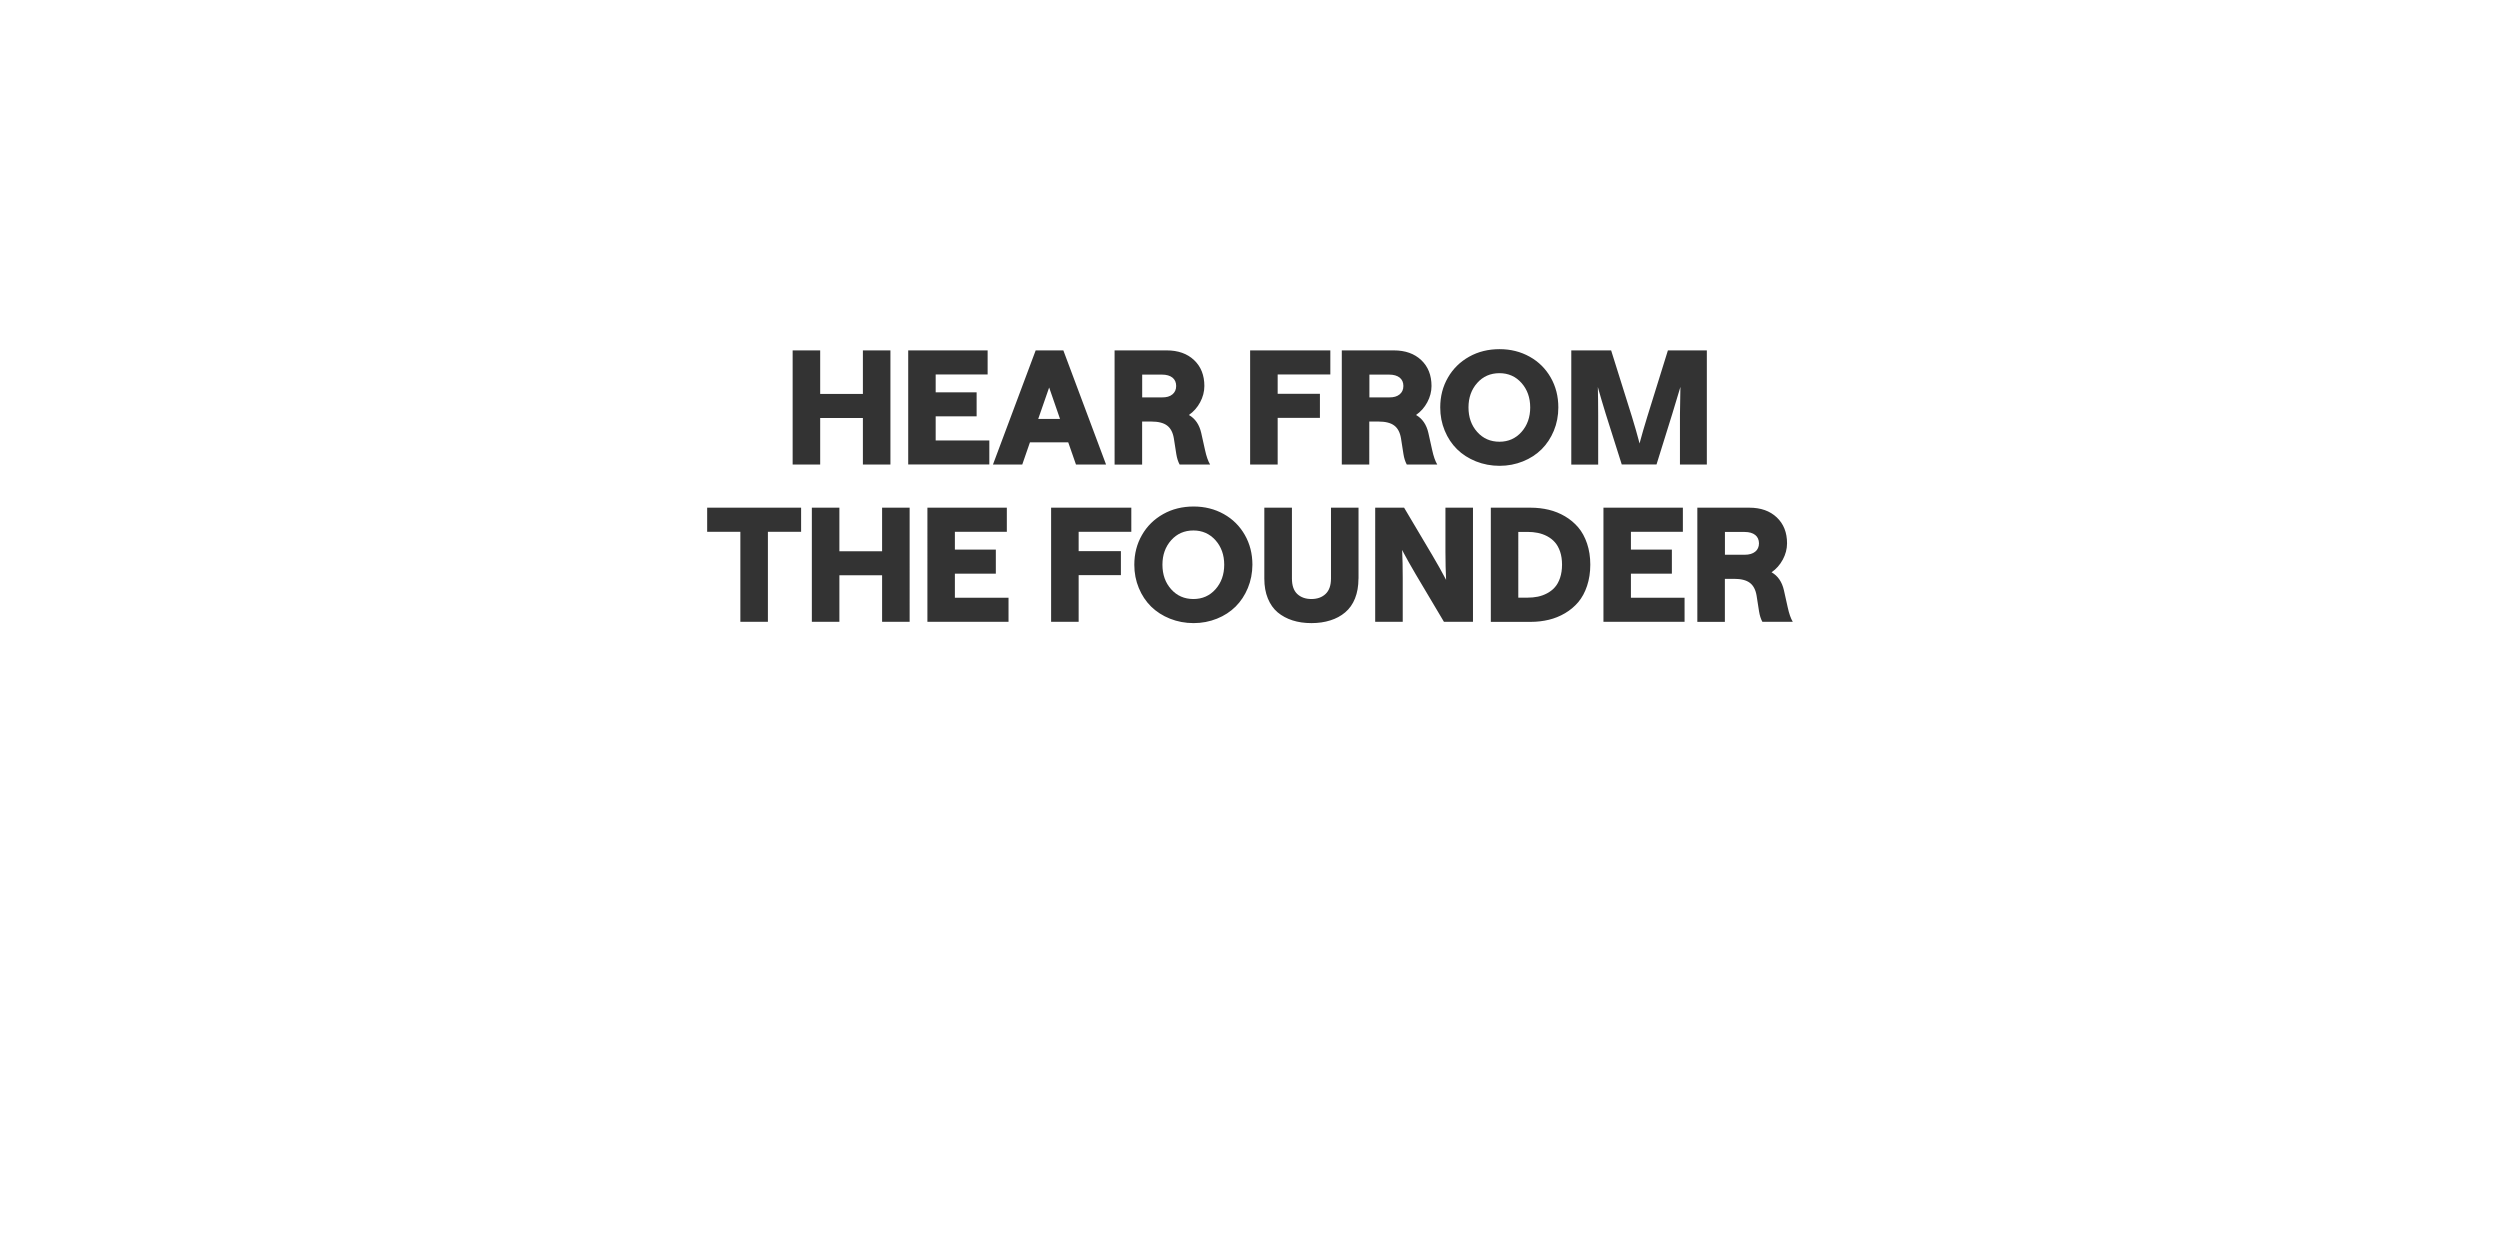 <svg xml:space="preserve" style="enable-background:new 0 0 3840 1900;" viewBox="0 0 3840 1900" y="0px" x="0px" xmlns:xlink="http://www.w3.org/1999/xlink" xmlns="http://www.w3.org/2000/svg" id="图层_1" version="1.1">
<rect x="0" y="0" width="3840" height="1900" fill="#333333" stroke="none"/>
<style type="text/css">
	.st0{fill:#FFFFFF;}
</style>
<g>
	<polygon points="1594.7,643.5 1628.2,643.5 1611.5,595.2" class="st0"></polygon>
	<path d="M2388.3,832.9c-3.3-3.8-7.3-6.8-11.9-9.3c-4.6-2.4-9.4-4.1-14.4-5.1c-4.9-1-10.2-1.5-15.8-1.5h-14.1V918h14.1
		c5.6,0,10.9-0.5,15.8-1.5c4.9-1,9.7-2.7,14.4-5.2c4.6-2.5,8.6-5.5,11.9-9.3c3.3-3.7,6-8.5,8-14.5s3-12.7,3-20.2
		c0-7.5-1-14.2-3-20.1C2394.3,841.5,2391.7,836.7,2388.3,832.9z" class="st0"></path>
	<path d="M1833.1,814.8c-13.9,0-25.3,5-34.2,15c-8.9,10-13.4,22.5-13.4,37.6c0,15.2,4.5,27.8,13.4,37.7
		c8.9,10,20.3,15,34.2,15c13.7,0,25-5,33.9-15c8.9-10,13.4-22.6,13.4-37.7c0-15-4.5-27.6-13.4-37.6
		C1858,819.8,1846.7,814.8,1833.1,814.8z" class="st0"></path>
	<path d="M2337,663.5c8.9-10,13.4-22.6,13.4-37.7c0-15-4.5-27.6-13.4-37.6c-8.9-10-20.2-15-33.8-15
		c-13.9,0-25.3,5-34.2,15c-8.9,10-13.4,22.5-13.4,37.6c0,15.2,4.5,27.8,13.4,37.7c8.9,10,20.3,15,34.2,15
		C2316.8,678.5,2328.1,673.5,2337,663.5z" class="st0"></path>
	<path d="M0,0v1900h3840V0H0z M1920.2,538.2h123.2v37h-80.9v29.7h64.9v36.9h-64.9v71.7h-42.3V538.2z M1712.1,538.2h79.9
		c17.6,0,31.6,5,42.1,14.9c10.5,9.9,15.8,23.2,15.8,39.8c0,8.6-2.2,17-6.5,25c-4.4,8.1-10.1,14.6-17.3,19.5
		c9.7,5.5,16.1,14.8,19,27.7l5.8,26.1c2.1,9.7,4.7,17.1,7.8,22.3h-46.8c-2.4-4.4-4.1-9.7-5.1-16l-3.8-24.3c-1.5-9-5-15.6-10.4-19.6
		c-5.4-4.1-13.5-6.1-24.2-6.1h-14.1v66.1h-42.3V538.2z M1395,538.2h122v37h-79.8v27.4h62.9v36.9h-62.9v37h82.4v36.9H1395V538.2z
		 M1217.5,538.2h42.3v66.9h65.6v-66.9h42.3v175.3h-42.3v-71.5h-65.6v71.5h-42.3V538.2z M1230.5,816.8h-51v138.3h-42.3V816.8h-51v-37
		h144.3V816.8z M1397.2,955.1h-42.3v-71.5h-65.6v71.5H1247V779.8h42.3v66.9h65.6v-66.9h42.3V955.1z M1549.1,955.1h-124.6V779.8h122
		v37h-79.8v27.4h62.9v36.9h-62.9v37h82.4V955.1z M1570.2,713.5h-45l65.6-175.3h42.5l65.6,175.3h-46.2l-11.9-34.1H1582L1570.2,713.5z
		 M1737.7,816.8h-80.9v29.7h64.9v36.9h-64.9v71.7h-42.3V779.8h123.2V816.8z M1916.7,903.2c-4.6,11.1-10.9,20.6-18.8,28.5
		c-8,7.9-17.5,14.1-28.7,18.6c-11.2,4.5-23.1,6.8-35.8,6.8c-12.9,0-25-2.3-36.3-6.8c-11.3-4.5-21-10.8-29-18.6
		c-8-7.9-14.3-17.4-18.9-28.5c-4.6-11.1-6.9-23-6.9-35.7c0-16.9,3.9-32.1,11.8-45.8c7.8-13.6,18.7-24.3,32.6-32.1
		c13.9-7.8,29.5-11.6,46.8-11.6c17,0,32.4,3.9,46.2,11.6c13.8,7.7,24.5,18.4,32.3,32c7.8,13.6,11.7,28.9,11.7,45.9
		C1923.6,880.1,1921.3,892.1,1916.7,903.2z M2086.6,888.8c0,11.5-1.8,21.6-5.3,30.4s-8.6,15.9-15.1,21.4
		c-6.5,5.5-14.1,9.6-22.8,12.3c-8.7,2.8-18.4,4.2-29.1,4.2c-10.6,0-20.3-1.4-29-4.2c-8.7-2.8-16.3-6.9-22.8-12.3
		c-6.5-5.5-11.5-12.6-15.1-21.4c-3.6-8.8-5.4-18.9-5.4-30.4v-109h42.4v108.7c0,10.8,2.7,18.7,8.2,23.9c5.5,5.1,12.7,7.7,21.7,7.7
		s16.3-2.6,21.8-7.8c5.5-5.2,8.3-13.1,8.3-23.8V779.8h42.3V888.8z M2103.3,713.5h-42.3V538.2h79.9c17.6,0,31.6,5,42.1,14.9
		c10.5,9.9,15.8,23.2,15.8,39.8c0,8.6-2.2,17-6.5,25c-4.4,8.1-10.1,14.6-17.3,19.5c9.7,5.5,16.1,14.8,19,27.7l5.8,26.1
		c2.1,9.7,4.7,17.1,7.8,22.3h-46.8c-2.4-4.4-4.1-9.7-5.1-16l-3.8-24.3c-1.5-9-5-15.6-10.4-19.6c-5.4-4.1-13.5-6.1-24.2-6.1h-14.1
		V713.5z M2262.5,955.1h-44.6l-43.3-72.9c-3.6-6-7.1-12.1-10.6-18.4c-3.5-6.2-6.1-11-7.8-14.2l-2.5-4.9c0.6,12.8,0.9,27.2,0.9,43.1
		v67.3h-42.3V779.8h44.4l43.6,73.5c3.6,6,7.1,12.1,10.6,18.4c3.5,6.3,6.1,11,7.7,14.1l2.6,4.9c-0.6-12.7-1-27.1-1-43v-67.9h42.3
		V955.1z M2238,690c-8-7.9-14.3-17.4-18.9-28.5c-4.6-11.1-6.9-23-6.9-35.7c0-16.9,3.9-32.1,11.8-45.8c7.8-13.6,18.7-24.3,32.6-32.1
		c13.9-7.8,29.5-11.6,46.8-11.6c17,0,32.4,3.9,46.2,11.6c13.8,7.7,24.5,18.4,32.3,32c7.8,13.6,11.7,28.9,11.7,45.9
		c0,12.7-2.3,24.7-6.9,35.8c-4.6,11.1-10.9,20.6-18.8,28.5c-8,7.9-17.5,14.1-28.7,18.6c-11.2,4.5-23.1,6.8-35.8,6.8
		c-12.9,0-25-2.3-36.3-6.8C2255.7,704.1,2246,697.9,2238,690z M2437.7,900c-3.3,9.9-7.8,18.1-13.5,24.9c-5.7,6.7-12.5,12.4-20.3,17
		c-7.8,4.6-16.2,8-25,10.1c-8.8,2.1-18.1,3.2-27.8,3.2h-61.2V779.8h61.2c9.7,0,19,1.1,27.8,3.2c8.8,2.1,17.2,5.5,25,10.1
		c7.8,4.6,14.6,10.3,20.3,17c5.7,6.7,10.2,15,13.5,24.7c3.3,9.8,5,20.6,5,32.5S2441,890.1,2437.7,900z M2455.7,599.6l-1.4-5.2
		c0.3,12.8,0.5,27.2,0.5,43.1v76.1h-41.3V538.2h61.2l32,102c2.1,6.6,4.1,13.4,6,20.2c1.9,6.8,3.4,12,4.3,15.6l1.3,5.2
		c3.3-12.3,7.3-26.2,12-41.4l31.6-101.6h59.8v175.3h-41.3v-76.1l0.7-43.1c-3.6,12.3-7.8,26.2-12.5,41.4l-24.2,77.7H2491l-24.6-77.7
		c-2.1-6.8-4.2-13.6-6.2-20.5S2456.7,603.2,2455.7,599.6z M2587.5,955.1h-124.6V779.8h122v37h-79.8v27.4h62.9v36.9h-62.9v37h82.4
		V955.1z M2707,955.1c-2.4-4.4-4.1-9.7-5.1-16l-3.8-24.3c-1.5-9-5-15.6-10.4-19.6c-5.4-4.1-13.5-6.1-24.2-6.1h-14.1v66.1h-42.3
		V779.8h79.9c17.6,0,31.6,5,42.1,14.9c10.5,9.9,15.8,23.2,15.8,39.8c0,8.6-2.2,17-6.5,25c-4.4,8.1-10.1,14.6-17.3,19.5
		c9.7,5.5,16.1,14.8,19,27.7l5.8,26.1c2.1,9.7,4.7,17.1,7.8,22.3H2707z" class="st0"></path>
	<path d="M1800.8,605.8c3.8-3.1,5.8-7.4,5.8-12.9c0-5.5-1.9-9.8-5.7-12.9c-3.8-3-9.2-4.6-16.1-4.6h-30.4v35h30.4
		C1791.6,610.5,1797,609,1800.8,605.8z" class="st0"></path>
	<path d="M2696,821.7c-3.8-3-9.2-4.6-16.1-4.6h-30.4v35h30.4c6.9,0,12.2-1.6,16.1-4.7c3.8-3.1,5.8-7.4,5.8-12.9
		C2701.7,829,2699.8,824.7,2696,821.7z" class="st0"></path>
	<path d="M2149.8,605.8c3.8-3.1,5.8-7.4,5.8-12.9c0-5.5-1.9-9.8-5.7-12.9c-3.8-3-9.2-4.6-16.1-4.6h-30.4v35h30.4
		C2140.6,610.5,2145.9,609,2149.8,605.8z" class="st0"></path>
</g>
</svg>
